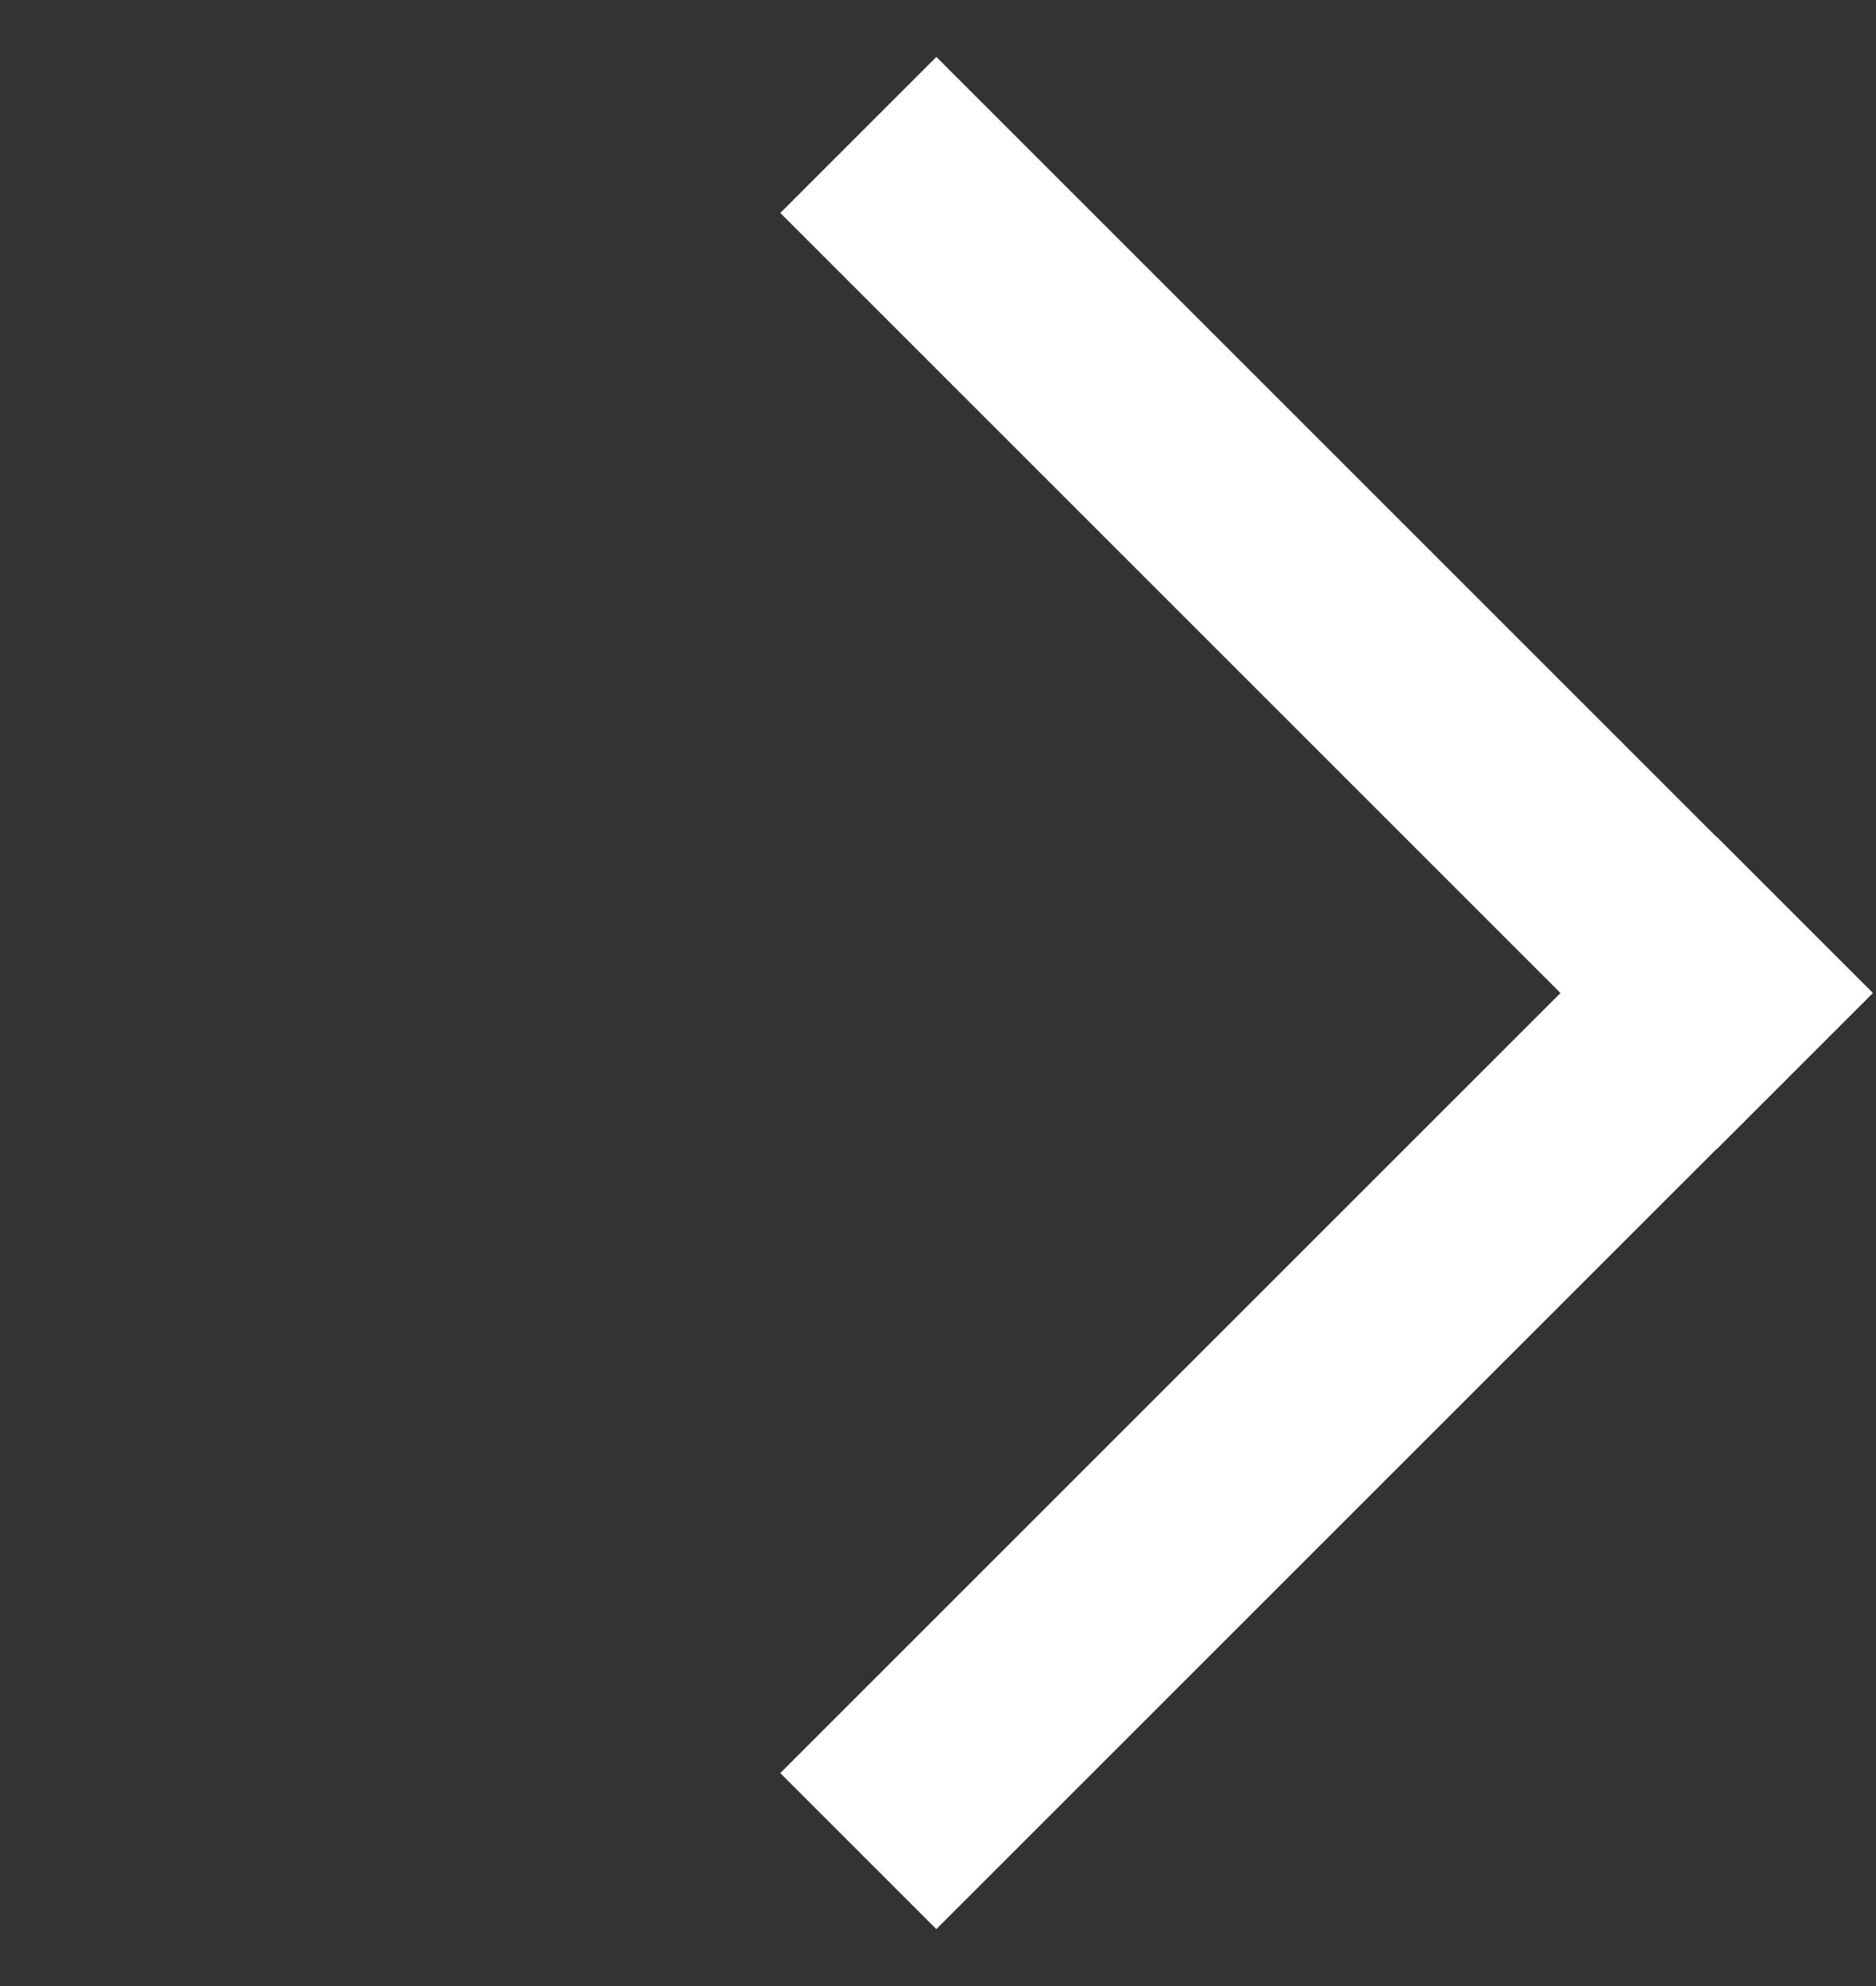 <svg width="17" height="18" viewBox="0 0 17 18" fill="none" xmlns="http://www.w3.org/2000/svg">
<rect x="0" y="0" width="17" height="18" fill="#333333" stroke="none"/>
<rect x="7.071" y="1.93" width="2" height="12" transform="rotate(-45 7.071 1.93)" fill="white"/>
<rect x="8.485" y="17.484" width="2" height="12" transform="rotate(-135 8.485 17.484)" fill="white"/>
</svg>

